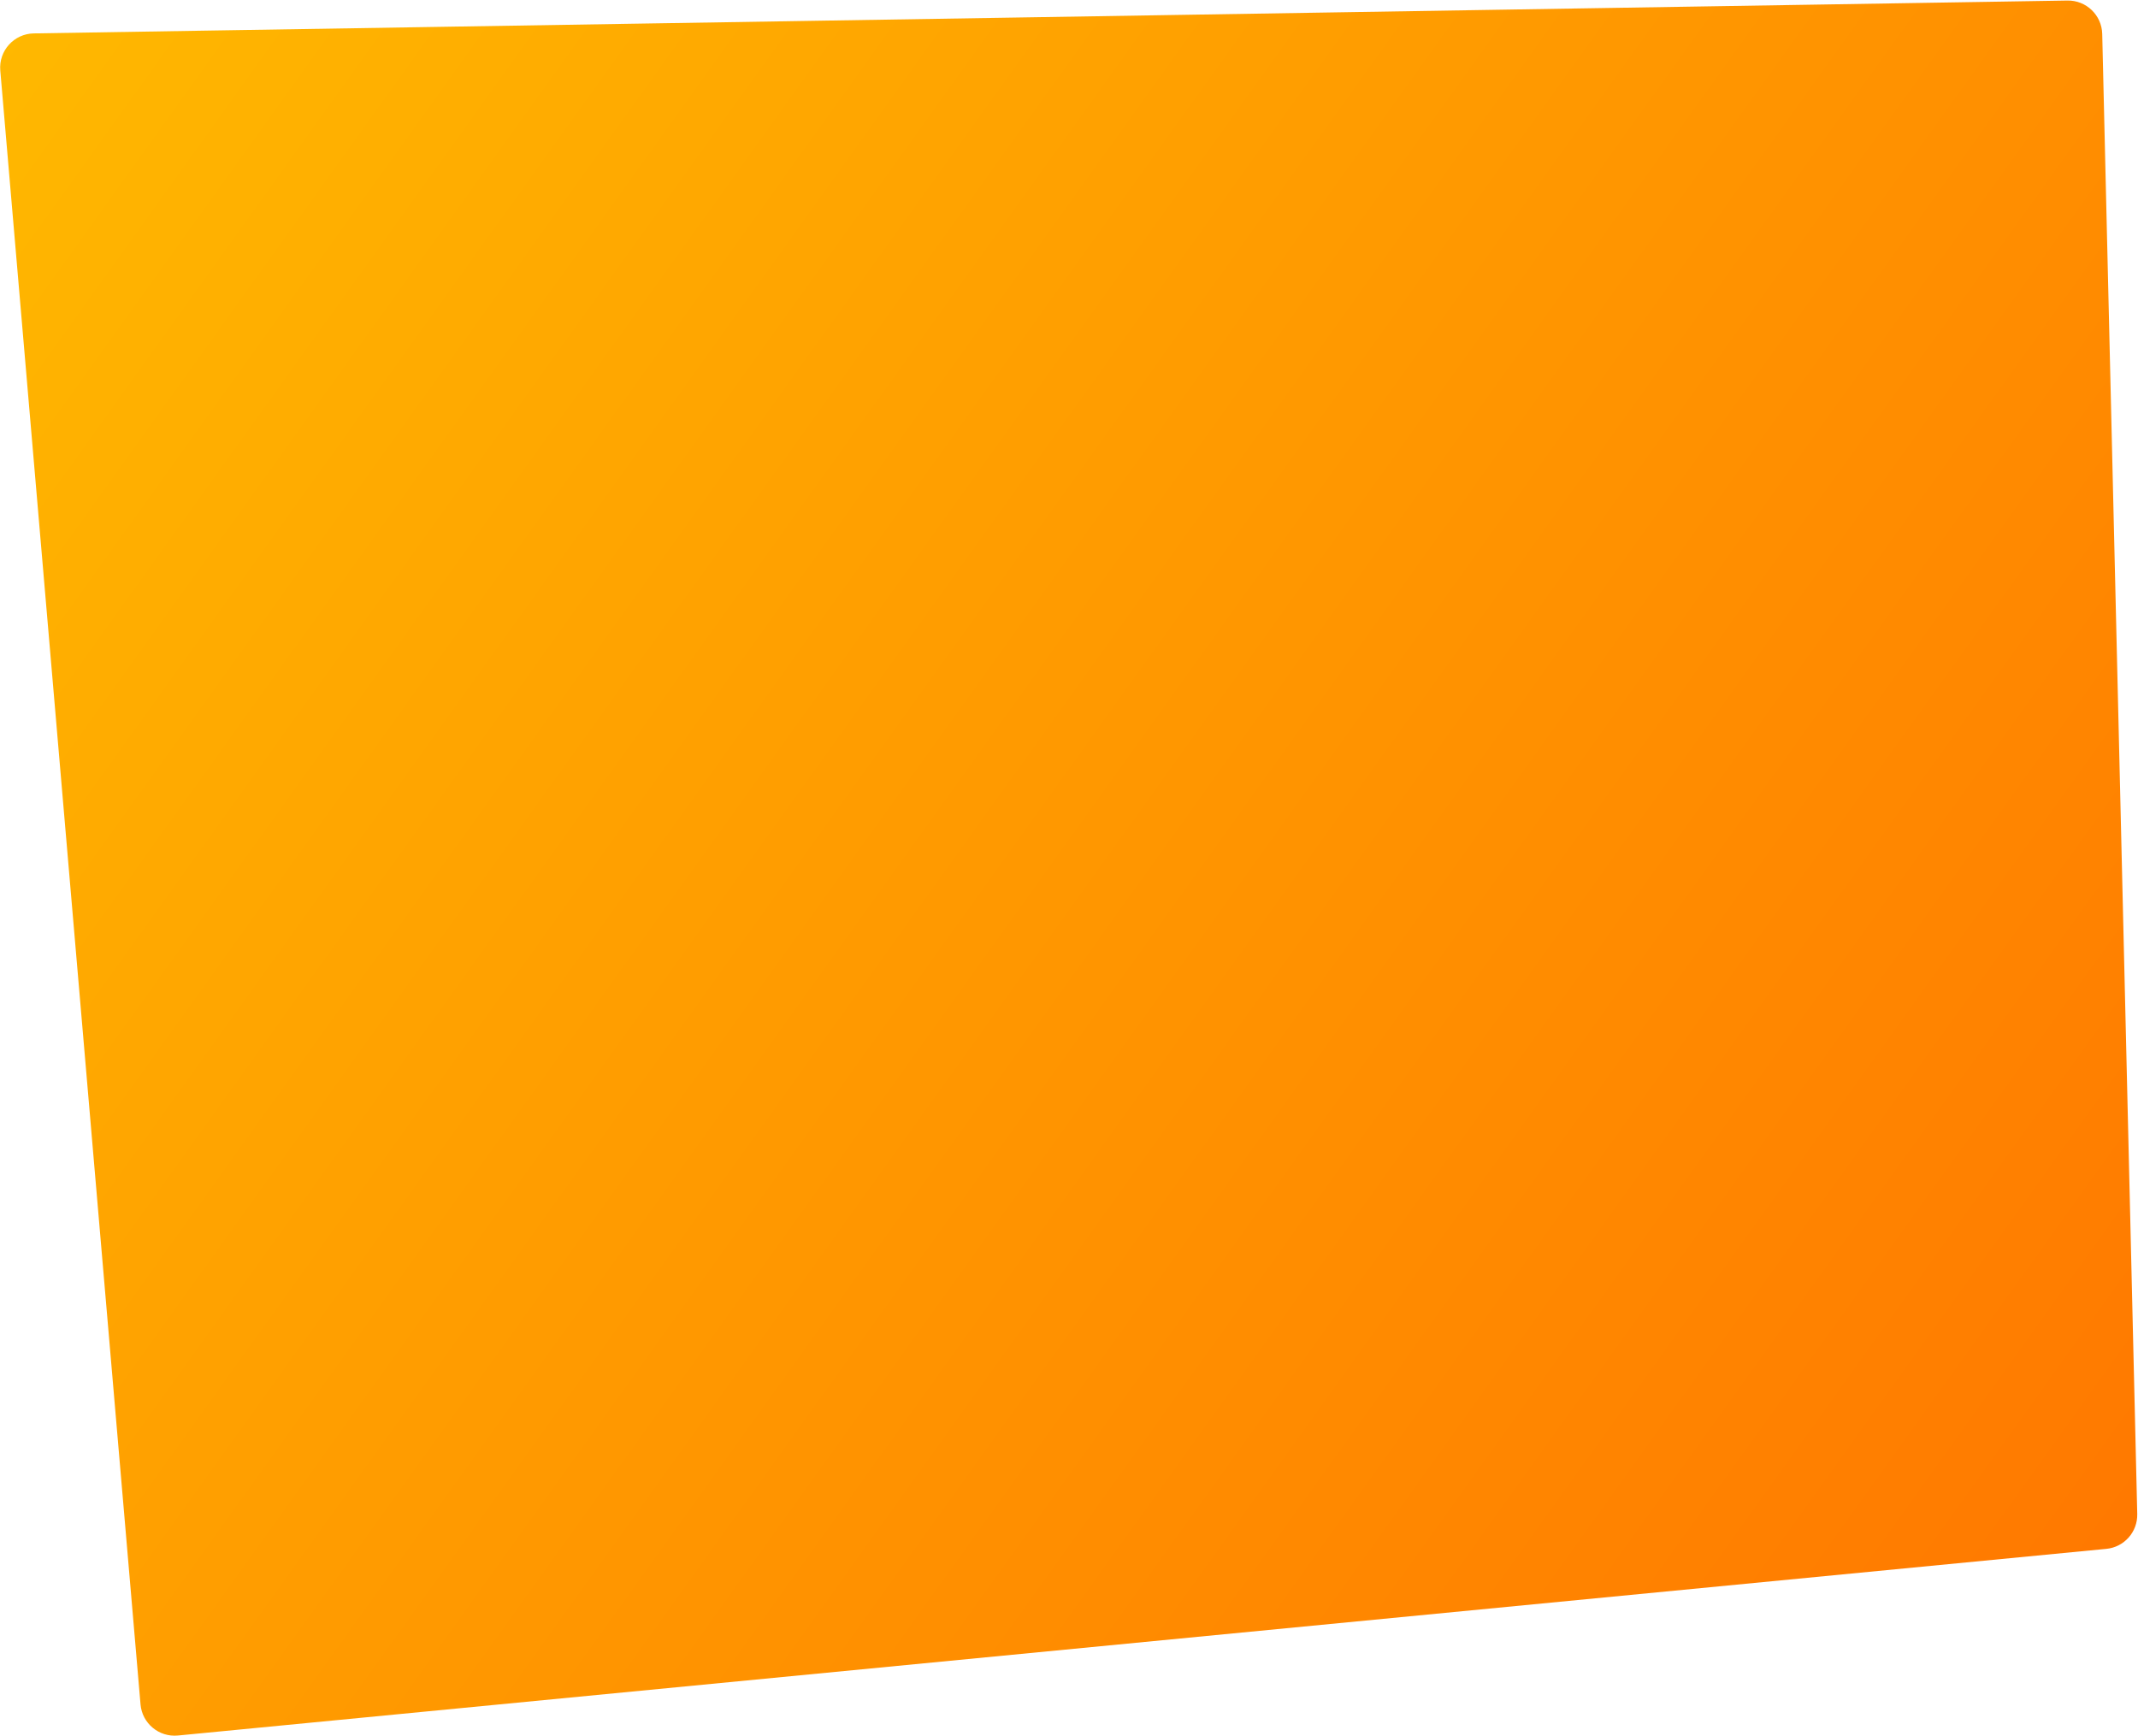 <svg width="750" height="609" viewBox="0 0 750 609" fill="none" xmlns="http://www.w3.org/2000/svg">
<path d="M0.1 24.74C-0.495 17.81 4.908 11.828 11.862 11.716L725.258 0.192C731.85 0.086 737.293 5.316 737.449 11.907L749.736 531.122C749.885 537.409 745.155 542.744 738.896 543.35L62.408 608.831C55.76 609.475 49.867 604.567 49.295 597.913L0.1 24.74Z" fill="url(#paint0_linear)"/>
<defs>
<linearGradient id="paint0_linear" x1="-1" y1="13.5" x2="750" y2="552" gradientUnits="userSpaceOnUse">
<stop stop-color="#FFB800"/>
<stop offset="1" stop-color="#FF7800"/>
</linearGradient>
</defs>
</svg>
